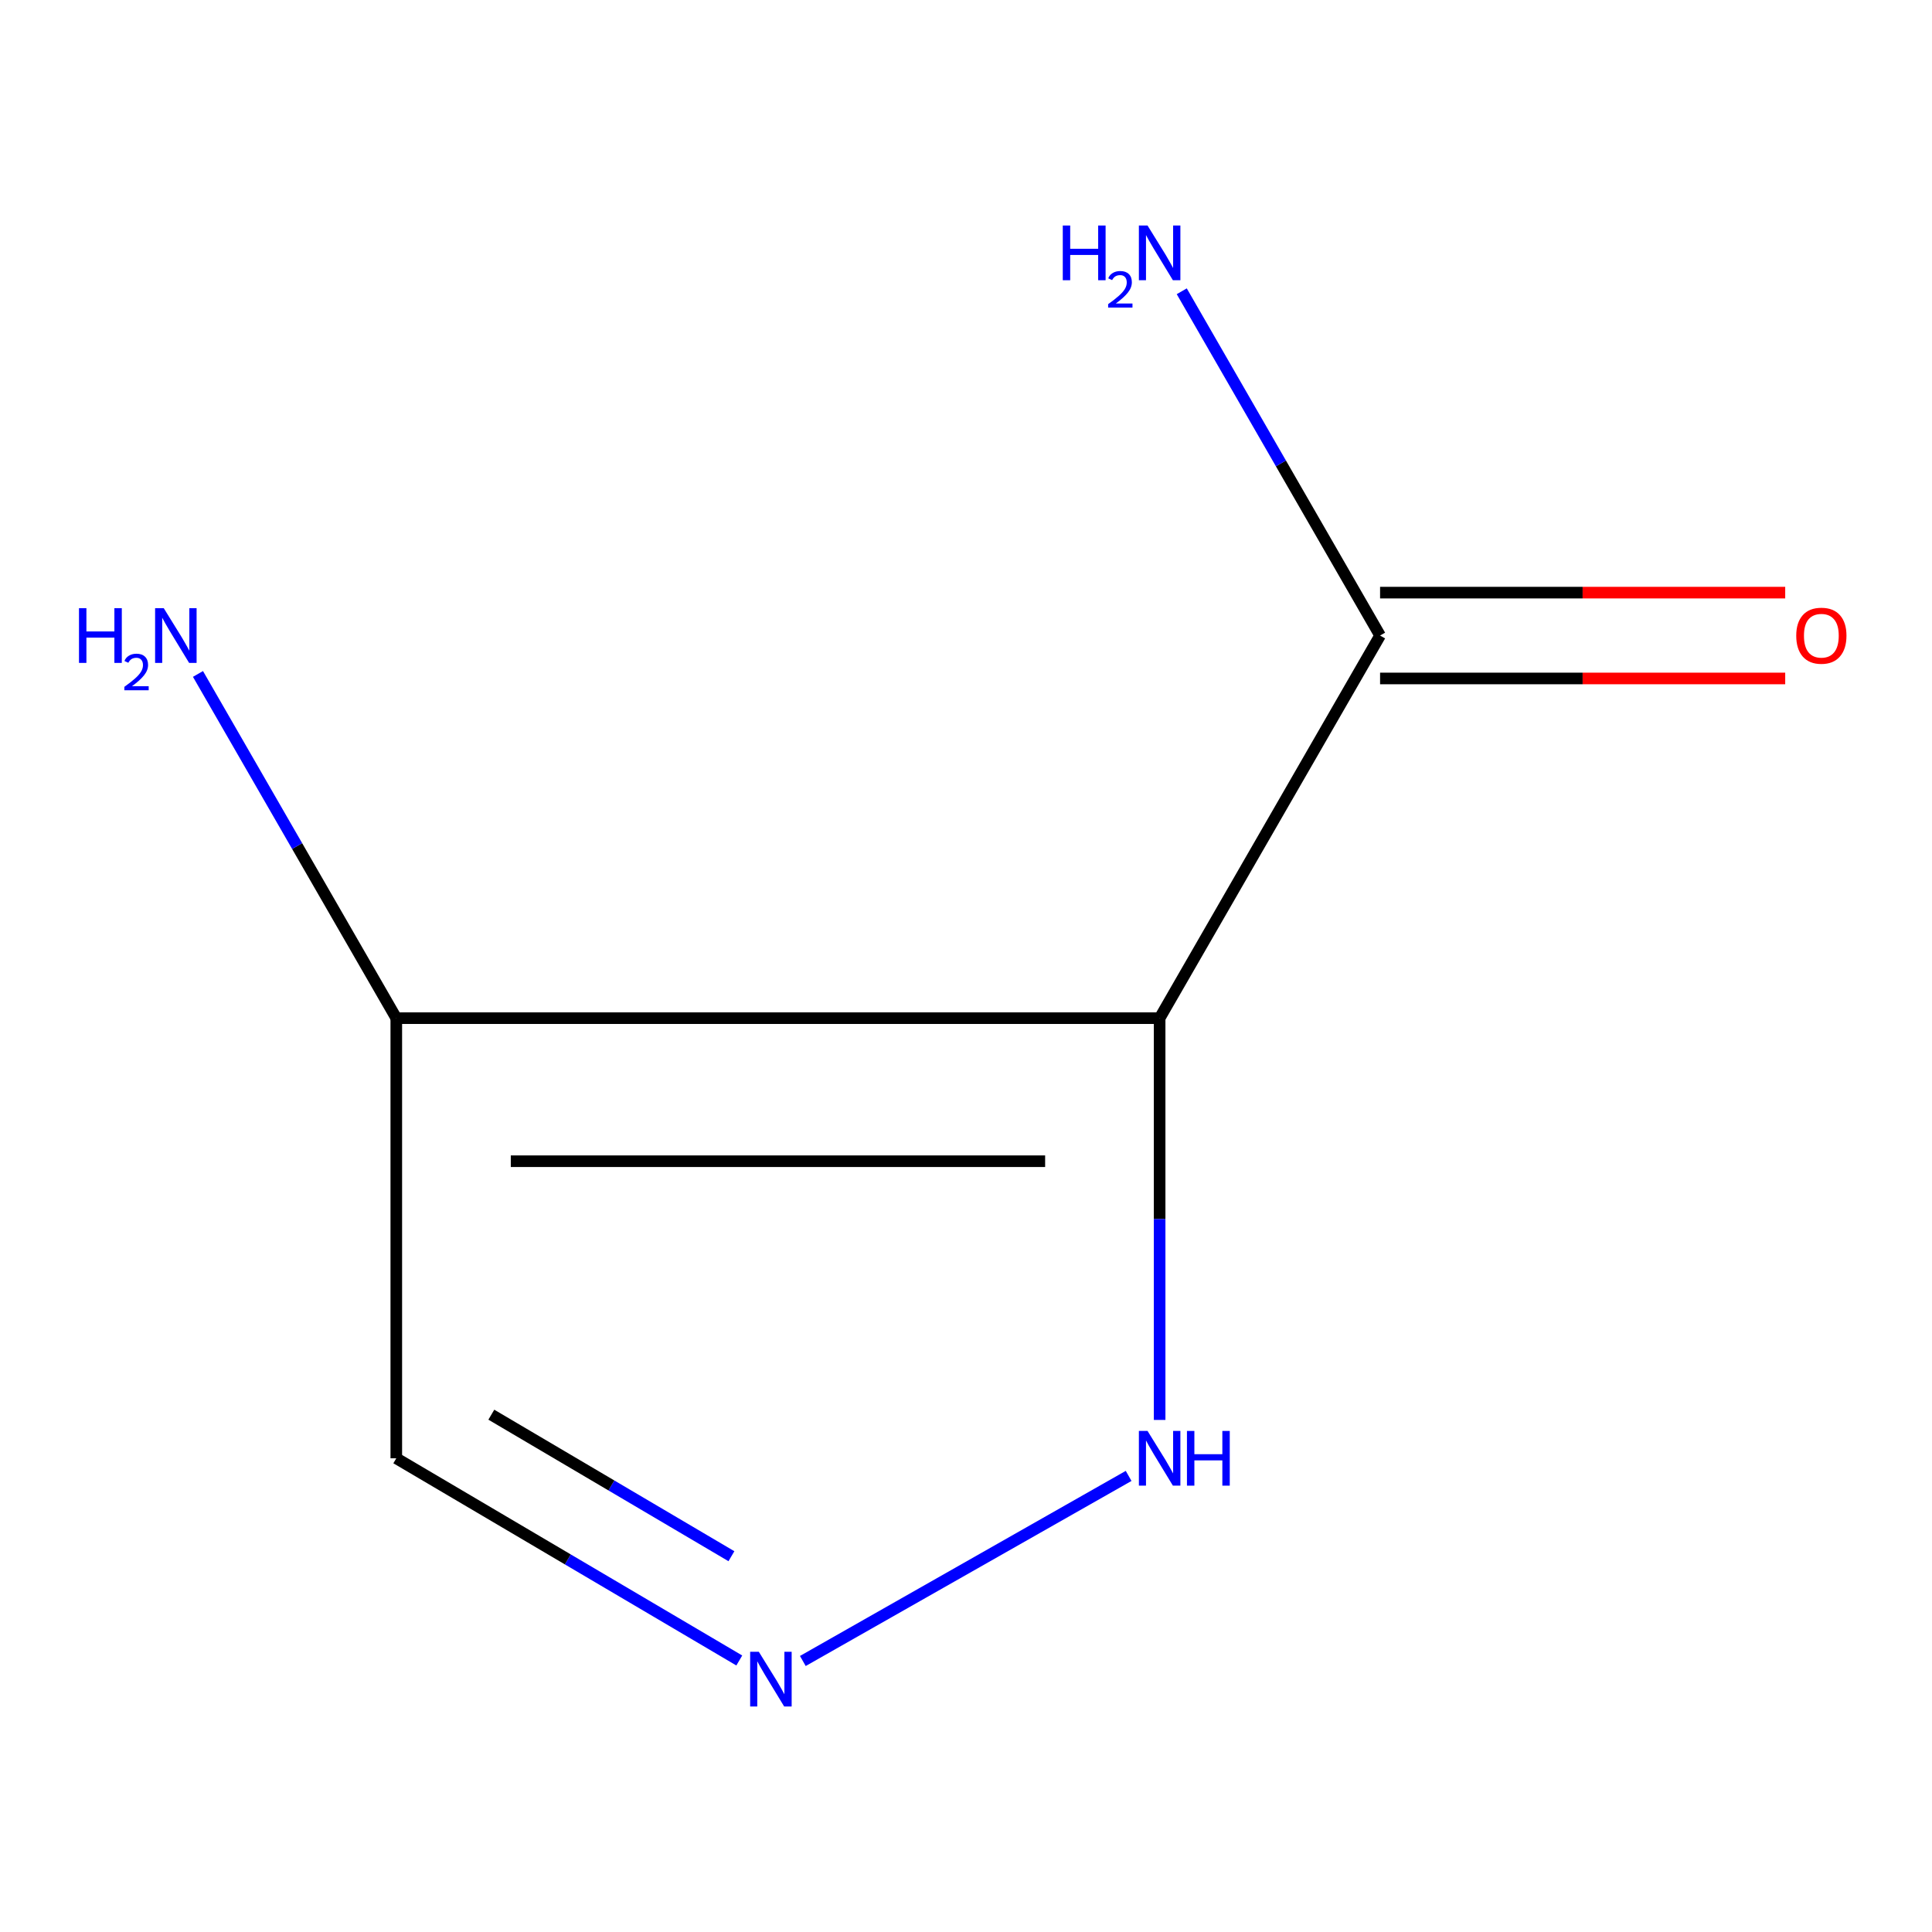 <?xml version='1.0' encoding='iso-8859-1'?>
<svg version='1.1' baseProfile='full'
              xmlns='http://www.w3.org/2000/svg'
                      xmlns:rdkit='http://www.rdkit.org/xml'
                      xmlns:xlink='http://www.w3.org/1999/xlink'
                  xml:space='preserve'
width='1000px' height='1000px' viewBox='0 0 1000 1000'>
<!-- END OF HEADER -->
<rect style='opacity:1.0;fill:#FFFFFF;stroke:none' width='1000' height='1000' x='0' y='0'> </rect>
<path class='bond-0' d='M 600.224,527.002 L 205.122,527.002' style='fill:none;fill-rule:evenodd;stroke:#000000;stroke-width:6px;stroke-linecap:butt;stroke-linejoin:miter;stroke-opacity:1' />
<path class='bond-0' d='M 540.959,601.046 L 264.387,601.046' style='fill:none;fill-rule:evenodd;stroke:#000000;stroke-width:6px;stroke-linecap:butt;stroke-linejoin:miter;stroke-opacity:1' />
<path class='bond-2' d='M 600.224,527.002 L 600.224,630.979' style='fill:none;fill-rule:evenodd;stroke:#000000;stroke-width:6px;stroke-linecap:butt;stroke-linejoin:miter;stroke-opacity:1' />
<path class='bond-2' d='M 600.224,630.979 L 600.224,734.957' style='fill:none;fill-rule:evenodd;stroke:#0000FF;stroke-width:6px;stroke-linecap:butt;stroke-linejoin:miter;stroke-opacity:1' />
<path class='bond-3' d='M 600.224,527.002 L 714.327,328.957' style='fill:none;fill-rule:evenodd;stroke:#000000;stroke-width:6px;stroke-linecap:butt;stroke-linejoin:miter;stroke-opacity:1' />
<path class='bond-4' d='M 205.122,527.002 L 205.122,754.812' style='fill:none;fill-rule:evenodd;stroke:#000000;stroke-width:6px;stroke-linecap:butt;stroke-linejoin:miter;stroke-opacity:1' />
<path class='bond-6' d='M 205.122,527.002 L 153.796,437.916' style='fill:none;fill-rule:evenodd;stroke:#000000;stroke-width:6px;stroke-linecap:butt;stroke-linejoin:miter;stroke-opacity:1' />
<path class='bond-6' d='M 153.796,437.916 L 102.469,348.831' style='fill:none;fill-rule:evenodd;stroke:#0000FF;stroke-width:6px;stroke-linecap:butt;stroke-linejoin:miter;stroke-opacity:1' />
<path class='bond-1' d='M 415.545,859.725 L 584.174,763.93' style='fill:none;fill-rule:evenodd;stroke:#0000FF;stroke-width:6px;stroke-linecap:butt;stroke-linejoin:miter;stroke-opacity:1' />
<path class='bond-8' d='M 382.653,859.464 L 293.888,807.138' style='fill:none;fill-rule:evenodd;stroke:#0000FF;stroke-width:6px;stroke-linecap:butt;stroke-linejoin:miter;stroke-opacity:1' />
<path class='bond-8' d='M 293.888,807.138 L 205.122,754.812' style='fill:none;fill-rule:evenodd;stroke:#000000;stroke-width:6px;stroke-linecap:butt;stroke-linejoin:miter;stroke-opacity:1' />
<path class='bond-8' d='M 378.584,805.495 L 316.448,768.866' style='fill:none;fill-rule:evenodd;stroke:#0000FF;stroke-width:6px;stroke-linecap:butt;stroke-linejoin:miter;stroke-opacity:1' />
<path class='bond-8' d='M 316.448,768.866 L 254.312,732.238' style='fill:none;fill-rule:evenodd;stroke:#000000;stroke-width:6px;stroke-linecap:butt;stroke-linejoin:miter;stroke-opacity:1' />
<path class='bond-5' d='M 714.327,351.17 L 819.173,351.17' style='fill:none;fill-rule:evenodd;stroke:#000000;stroke-width:6px;stroke-linecap:butt;stroke-linejoin:miter;stroke-opacity:1' />
<path class='bond-5' d='M 819.173,351.17 L 924.02,351.17' style='fill:none;fill-rule:evenodd;stroke:#FF0000;stroke-width:6px;stroke-linecap:butt;stroke-linejoin:miter;stroke-opacity:1' />
<path class='bond-5' d='M 714.327,306.743 L 819.173,306.743' style='fill:none;fill-rule:evenodd;stroke:#000000;stroke-width:6px;stroke-linecap:butt;stroke-linejoin:miter;stroke-opacity:1' />
<path class='bond-5' d='M 819.173,306.743 L 924.02,306.743' style='fill:none;fill-rule:evenodd;stroke:#FF0000;stroke-width:6px;stroke-linecap:butt;stroke-linejoin:miter;stroke-opacity:1' />
<path class='bond-7' d='M 714.327,328.957 L 663,239.859' style='fill:none;fill-rule:evenodd;stroke:#000000;stroke-width:6px;stroke-linecap:butt;stroke-linejoin:miter;stroke-opacity:1' />
<path class='bond-7' d='M 663,239.859 L 611.673,150.762' style='fill:none;fill-rule:evenodd;stroke:#0000FF;stroke-width:6px;stroke-linecap:butt;stroke-linejoin:miter;stroke-opacity:1' />
<path  class='atom-2' d='M 392.76 854.953
L 402.04 869.953
Q 402.96 871.433, 404.44 874.113
Q 405.92 876.793, 406 876.953
L 406 854.953
L 409.76 854.953
L 409.76 883.273
L 405.88 883.273
L 395.92 866.873
Q 394.76 864.953, 393.52 862.753
Q 392.32 860.553, 391.96 859.873
L 391.96 883.273
L 388.28 883.273
L 388.28 854.953
L 392.76 854.953
' fill='#0000FF'/>
<path  class='atom-3' d='M 593.964 740.652
L 603.244 755.652
Q 604.164 757.132, 605.644 759.812
Q 607.124 762.492, 607.204 762.652
L 607.204 740.652
L 610.964 740.652
L 610.964 768.972
L 607.084 768.972
L 597.124 752.572
Q 595.964 750.652, 594.724 748.452
Q 593.524 746.252, 593.164 745.572
L 593.164 768.972
L 589.484 768.972
L 589.484 740.652
L 593.964 740.652
' fill='#0000FF'/>
<path  class='atom-3' d='M 614.364 740.652
L 618.204 740.652
L 618.204 752.692
L 632.684 752.692
L 632.684 740.652
L 636.524 740.652
L 636.524 768.972
L 632.684 768.972
L 632.684 755.892
L 618.204 755.892
L 618.204 768.972
L 614.364 768.972
L 614.364 740.652
' fill='#0000FF'/>
<path  class='atom-6' d='M 929.73 329.037
Q 929.73 322.237, 933.09 318.437
Q 936.45 314.637, 942.73 314.637
Q 949.01 314.637, 952.37 318.437
Q 955.73 322.237, 955.73 329.037
Q 955.73 335.917, 952.33 339.837
Q 948.93 343.717, 942.73 343.717
Q 936.49 343.717, 933.09 339.837
Q 929.73 335.957, 929.73 329.037
M 942.73 340.517
Q 947.05 340.517, 949.37 337.637
Q 951.73 334.717, 951.73 329.037
Q 951.73 323.477, 949.37 320.677
Q 947.05 317.837, 942.73 317.837
Q 938.41 317.837, 936.05 320.637
Q 933.73 323.437, 933.73 329.037
Q 933.73 334.757, 936.05 337.637
Q 938.41 340.517, 942.73 340.517
' fill='#FF0000'/>
<path  class='atom-7' d='M 40.886 314.797
L 44.726 314.797
L 44.726 326.837
L 59.206 326.837
L 59.206 314.797
L 63.046 314.797
L 63.046 343.117
L 59.206 343.117
L 59.206 330.037
L 44.726 330.037
L 44.726 343.117
L 40.886 343.117
L 40.886 314.797
' fill='#0000FF'/>
<path  class='atom-7' d='M 64.419 342.123
Q 65.106 340.354, 66.742 339.378
Q 68.379 338.374, 70.65 338.374
Q 73.474 338.374, 75.058 339.906
Q 76.642 341.437, 76.642 344.156
Q 76.642 346.928, 74.583 349.515
Q 72.55 352.102, 68.326 355.165
L 76.959 355.165
L 76.959 357.277
L 64.366 357.277
L 64.366 355.508
Q 67.851 353.026, 69.91 351.178
Q 71.996 349.33, 72.999 347.667
Q 74.002 346.004, 74.002 344.288
Q 74.002 342.493, 73.105 341.49
Q 72.207 340.486, 70.65 340.486
Q 69.145 340.486, 68.141 341.094
Q 67.138 341.701, 66.425 343.047
L 64.419 342.123
' fill='#0000FF'/>
<path  class='atom-7' d='M 84.759 314.797
L 94.039 329.797
Q 94.959 331.277, 96.439 333.957
Q 97.919 336.637, 97.999 336.797
L 97.999 314.797
L 101.759 314.797
L 101.759 343.117
L 97.879 343.117
L 87.919 326.717
Q 86.759 324.797, 85.519 322.597
Q 84.319 320.397, 83.959 319.717
L 83.959 343.117
L 80.279 343.117
L 80.279 314.797
L 84.759 314.797
' fill='#0000FF'/>
<path  class='atom-8' d='M 550.091 116.727
L 553.931 116.727
L 553.931 128.767
L 568.411 128.767
L 568.411 116.727
L 572.251 116.727
L 572.251 145.047
L 568.411 145.047
L 568.411 131.967
L 553.931 131.967
L 553.931 145.047
L 550.091 145.047
L 550.091 116.727
' fill='#0000FF'/>
<path  class='atom-8' d='M 573.624 144.054
Q 574.311 142.285, 575.947 141.308
Q 577.584 140.305, 579.855 140.305
Q 582.679 140.305, 584.263 141.836
Q 585.847 143.367, 585.847 146.087
Q 585.847 148.859, 583.788 151.446
Q 581.755 154.033, 577.531 157.095
L 586.164 157.095
L 586.164 159.207
L 573.571 159.207
L 573.571 157.439
Q 577.056 154.957, 579.115 153.109
Q 581.201 151.261, 582.204 149.598
Q 583.207 147.935, 583.207 146.219
Q 583.207 144.423, 582.31 143.42
Q 581.412 142.417, 579.855 142.417
Q 578.35 142.417, 577.347 143.024
Q 576.343 143.631, 575.631 144.978
L 573.624 144.054
' fill='#0000FF'/>
<path  class='atom-8' d='M 593.964 116.727
L 603.244 131.727
Q 604.164 133.207, 605.644 135.887
Q 607.124 138.567, 607.204 138.727
L 607.204 116.727
L 610.964 116.727
L 610.964 145.047
L 607.084 145.047
L 597.124 128.647
Q 595.964 126.727, 594.724 124.527
Q 593.524 122.327, 593.164 121.647
L 593.164 145.047
L 589.484 145.047
L 589.484 116.727
L 593.964 116.727
' fill='#0000FF'/>
</svg>
